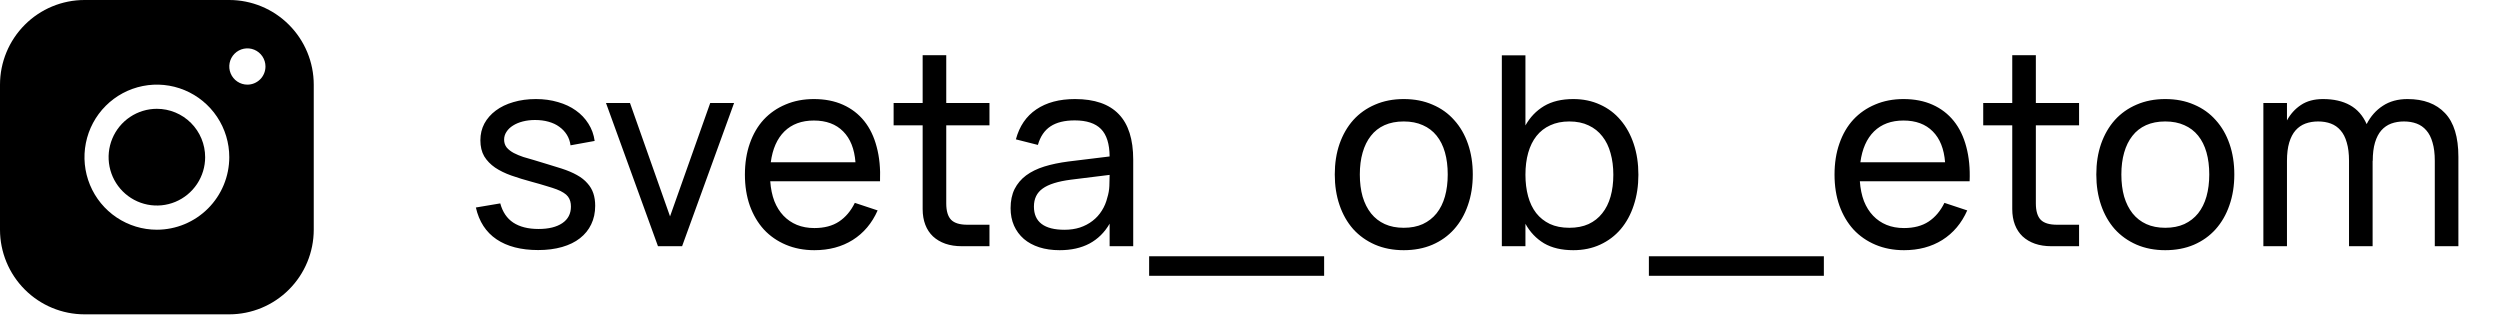<?xml version="1.0" encoding="UTF-8"?> <svg xmlns="http://www.w3.org/2000/svg" width="132" height="17" viewBox="0 0 132 17" fill="none"><path d="M12.106 0H4.46C3.278 0.001 2.144 0.472 1.308 1.31C0.472 2.148 0.001 3.284 0 4.469V12.129C0.001 13.314 0.472 14.45 1.308 15.287C2.144 16.125 3.278 16.596 4.46 16.597H12.106C13.288 16.596 14.422 16.125 15.258 15.287C16.094 14.45 16.565 13.314 16.566 12.129V4.469C16.565 3.284 16.094 2.148 15.258 1.31C14.422 0.472 13.288 0.001 12.106 0ZM8.283 12.129C7.527 12.129 6.788 11.904 6.159 11.483C5.53 11.062 5.04 10.464 4.751 9.764C4.462 9.065 4.386 8.294 4.534 7.551C4.681 6.809 5.045 6.126 5.58 5.59C6.114 5.055 6.796 4.69 7.537 4.542C8.279 4.394 9.047 4.47 9.746 4.76C10.444 5.05 11.042 5.541 11.462 6.171C11.882 6.801 12.106 7.541 12.106 8.299C12.105 9.314 11.702 10.288 10.985 11.006C10.268 11.724 9.297 12.128 8.283 12.129ZM13.062 4.469C12.873 4.469 12.688 4.412 12.531 4.307C12.373 4.202 12.251 4.052 12.179 3.877C12.106 3.702 12.087 3.51 12.124 3.324C12.161 3.138 12.252 2.968 12.386 2.834C12.52 2.7 12.69 2.609 12.875 2.572C13.061 2.535 13.253 2.554 13.427 2.626C13.602 2.699 13.751 2.822 13.856 2.979C13.961 3.136 14.017 3.322 14.017 3.511C14.017 3.765 13.917 4.009 13.738 4.188C13.558 4.368 13.315 4.469 13.062 4.469ZM10.832 8.299C10.832 8.804 10.682 9.297 10.402 9.717C10.122 10.137 9.724 10.464 9.258 10.658C8.793 10.851 8.28 10.902 7.786 10.803C7.291 10.705 6.837 10.461 6.481 10.104C6.124 9.747 5.882 9.292 5.783 8.797C5.685 8.302 5.735 7.788 5.928 7.322C6.121 6.855 6.448 6.456 6.867 6.176C7.286 5.895 7.779 5.745 8.283 5.745C8.959 5.745 9.607 6.014 10.085 6.493C10.563 6.972 10.832 7.622 10.832 8.299Z" fill="black"></path><path d="M28.416 13.203C27.511 13.203 26.778 13.014 26.218 12.636C25.658 12.258 25.294 11.698 25.126 10.956L26.414 10.739C26.536 11.192 26.764 11.53 27.1 11.754C27.441 11.978 27.887 12.09 28.437 12.09C28.969 12.09 29.387 11.987 29.69 11.782C29.994 11.577 30.145 11.285 30.145 10.907C30.145 10.804 30.134 10.711 30.11 10.627C30.087 10.538 30.047 10.457 29.991 10.382C29.935 10.307 29.858 10.24 29.76 10.179C29.662 10.114 29.539 10.053 29.389 9.997C29.254 9.946 29.074 9.887 28.85 9.822C28.626 9.752 28.367 9.677 28.073 9.598C27.691 9.495 27.334 9.386 27.002 9.269C26.671 9.152 26.384 9.012 26.141 8.849C25.899 8.681 25.707 8.483 25.567 8.254C25.432 8.021 25.364 7.738 25.364 7.407C25.364 7.085 25.434 6.791 25.574 6.525C25.719 6.259 25.92 6.03 26.176 5.839C26.438 5.643 26.748 5.494 27.107 5.391C27.467 5.284 27.863 5.23 28.297 5.23C28.717 5.23 29.107 5.284 29.466 5.391C29.826 5.494 30.138 5.641 30.404 5.832C30.675 6.023 30.897 6.257 31.069 6.532C31.242 6.803 31.352 7.106 31.398 7.442L30.124 7.673C30.096 7.463 30.031 7.276 29.928 7.113C29.826 6.95 29.693 6.81 29.529 6.693C29.371 6.576 29.182 6.488 28.962 6.427C28.748 6.366 28.51 6.336 28.248 6.336C28.02 6.336 27.805 6.362 27.604 6.413C27.404 6.464 27.231 6.537 27.086 6.63C26.942 6.719 26.827 6.828 26.743 6.959C26.659 7.085 26.617 7.223 26.617 7.372C26.617 7.535 26.664 7.675 26.757 7.792C26.855 7.904 26.979 8 27.128 8.079C27.282 8.158 27.45 8.228 27.632 8.289C27.819 8.345 28.003 8.399 28.185 8.45C28.414 8.515 28.652 8.588 28.899 8.667C29.151 8.742 29.401 8.819 29.648 8.898C29.966 9.001 30.236 9.115 30.46 9.241C30.689 9.367 30.873 9.512 31.013 9.675C31.158 9.834 31.263 10.011 31.328 10.207C31.394 10.403 31.426 10.622 31.426 10.865C31.426 11.229 31.356 11.556 31.216 11.845C31.081 12.13 30.883 12.375 30.621 12.58C30.365 12.781 30.05 12.935 29.676 13.042C29.303 13.149 28.883 13.203 28.416 13.203ZM34.741 13L31.997 5.44H33.264L35.378 11.425L37.499 5.44H38.759L36.015 13H34.741ZM42.999 12.041C43.522 12.041 43.956 11.927 44.301 11.698C44.647 11.469 44.925 11.14 45.135 10.711L46.339 11.11C46.04 11.787 45.601 12.307 45.023 12.671C44.449 13.03 43.774 13.21 42.999 13.21C42.449 13.21 41.947 13.114 41.495 12.923C41.042 12.732 40.654 12.463 40.333 12.118C40.015 11.768 39.768 11.348 39.59 10.858C39.418 10.368 39.331 9.822 39.331 9.22C39.331 8.613 39.418 8.065 39.59 7.575C39.763 7.08 40.008 6.66 40.325 6.315C40.648 5.97 41.032 5.704 41.48 5.517C41.928 5.326 42.425 5.23 42.971 5.23C43.55 5.23 44.063 5.33 44.511 5.531C44.959 5.732 45.333 6.019 45.632 6.392C45.93 6.765 46.15 7.22 46.289 7.757C46.434 8.294 46.492 8.898 46.465 9.57H40.669C40.697 9.962 40.769 10.312 40.886 10.62C41.007 10.923 41.168 11.18 41.368 11.39C41.569 11.6 41.805 11.761 42.075 11.873C42.351 11.985 42.659 12.041 42.999 12.041ZM45.169 8.569C45.114 7.86 44.897 7.316 44.519 6.938C44.141 6.555 43.625 6.364 42.971 6.364C42.328 6.364 41.809 6.555 41.417 6.938C41.03 7.321 40.79 7.864 40.697 8.569H45.169ZM47.183 5.44H48.716V2.913H49.962V5.44H52.244V6.616H49.962V10.739C49.962 11.14 50.048 11.43 50.221 11.607C50.394 11.78 50.678 11.866 51.075 11.866H52.244V13H50.781C50.459 13 50.17 12.956 49.913 12.867C49.661 12.778 49.444 12.65 49.262 12.482C49.085 12.314 48.949 12.109 48.856 11.866C48.763 11.623 48.716 11.348 48.716 11.04V6.616H47.183V5.44ZM56.761 5.23C57.792 5.23 58.562 5.496 59.071 6.028C59.58 6.555 59.834 7.356 59.834 8.429V13H58.588V11.81C58.322 12.272 57.967 12.622 57.524 12.86C57.085 13.093 56.56 13.21 55.949 13.21C55.552 13.21 55.193 13.159 54.871 13.056C54.553 12.953 54.283 12.806 54.059 12.615C53.835 12.419 53.662 12.186 53.541 11.915C53.419 11.64 53.359 11.332 53.359 10.991C53.359 10.604 53.429 10.268 53.569 9.983C53.714 9.698 53.916 9.458 54.178 9.262C54.444 9.066 54.764 8.91 55.137 8.793C55.515 8.676 55.94 8.588 56.411 8.527L58.588 8.261C58.583 7.598 58.431 7.115 58.133 6.812C57.834 6.509 57.372 6.357 56.747 6.357C56.21 6.357 55.783 6.462 55.466 6.672C55.148 6.882 54.927 7.209 54.801 7.652L53.639 7.358C53.825 6.663 54.185 6.135 54.717 5.776C55.254 5.412 55.935 5.23 56.761 5.23ZM56.551 9.486C55.86 9.575 55.361 9.731 55.053 9.955C54.745 10.174 54.591 10.492 54.591 10.907C54.591 11.313 54.726 11.619 54.997 11.824C55.267 12.029 55.671 12.132 56.208 12.132C56.502 12.132 56.773 12.092 57.02 12.013C57.272 11.929 57.493 11.812 57.685 11.663C57.881 11.514 58.044 11.334 58.175 11.124C58.31 10.914 58.408 10.681 58.469 10.424C58.529 10.233 58.565 10.032 58.574 9.822C58.583 9.612 58.588 9.423 58.588 9.255V9.234L56.551 9.486ZM60.674 14.561V13.532H69.914V14.561H60.674ZM74.116 13.21C73.556 13.21 73.05 13.112 72.597 12.916C72.149 12.72 71.766 12.447 71.449 12.097C71.136 11.742 70.896 11.32 70.728 10.83C70.56 10.34 70.476 9.801 70.476 9.213C70.476 8.62 70.56 8.081 70.728 7.596C70.901 7.106 71.143 6.686 71.456 6.336C71.773 5.986 72.156 5.715 72.604 5.524C73.057 5.328 73.561 5.23 74.116 5.23C74.681 5.23 75.187 5.328 75.635 5.524C76.088 5.715 76.47 5.988 76.783 6.343C77.1 6.693 77.343 7.113 77.511 7.603C77.679 8.088 77.763 8.625 77.763 9.213C77.763 9.806 77.677 10.347 77.504 10.837C77.336 11.327 77.093 11.749 76.776 12.104C76.463 12.454 76.081 12.727 75.628 12.923C75.18 13.114 74.676 13.21 74.116 13.21ZM74.116 12.027C74.499 12.027 74.835 11.962 75.124 11.831C75.413 11.696 75.656 11.507 75.852 11.264C76.048 11.017 76.195 10.72 76.293 10.375C76.391 10.025 76.44 9.638 76.44 9.213C76.44 8.779 76.391 8.389 76.293 8.044C76.195 7.699 76.048 7.405 75.852 7.162C75.656 6.919 75.413 6.735 75.124 6.609C74.835 6.478 74.499 6.413 74.116 6.413C73.733 6.413 73.395 6.478 73.101 6.609C72.812 6.74 72.571 6.929 72.38 7.176C72.189 7.419 72.044 7.713 71.946 8.058C71.848 8.399 71.799 8.784 71.799 9.213C71.799 9.647 71.848 10.037 71.946 10.382C72.049 10.727 72.198 11.024 72.394 11.271C72.59 11.514 72.83 11.7 73.115 11.831C73.404 11.962 73.738 12.027 74.116 12.027ZM79.297 2.92H80.543V6.623C80.786 6.189 81.113 5.848 81.523 5.601C81.939 5.354 82.454 5.23 83.07 5.23C83.588 5.23 84.06 5.328 84.484 5.524C84.909 5.715 85.271 5.988 85.569 6.343C85.868 6.693 86.099 7.113 86.262 7.603C86.426 8.093 86.507 8.634 86.507 9.227C86.507 9.81 86.426 10.347 86.262 10.837C86.104 11.322 85.875 11.742 85.576 12.097C85.278 12.447 84.916 12.72 84.491 12.916C84.067 13.112 83.593 13.21 83.07 13.21C82.454 13.21 81.939 13.089 81.523 12.846C81.113 12.599 80.786 12.256 80.543 11.817V13H79.297V2.92ZM82.86 6.413C82.478 6.413 82.142 6.481 81.852 6.616C81.563 6.747 81.32 6.936 81.124 7.183C80.933 7.426 80.788 7.72 80.69 8.065C80.592 8.41 80.543 8.798 80.543 9.227C80.543 9.638 80.59 10.016 80.683 10.361C80.777 10.706 80.919 11.003 81.11 11.25C81.302 11.493 81.542 11.684 81.831 11.824C82.121 11.959 82.464 12.027 82.86 12.027C83.248 12.027 83.586 11.962 83.875 11.831C84.165 11.696 84.405 11.507 84.596 11.264C84.792 11.021 84.939 10.727 85.037 10.382C85.135 10.037 85.184 9.652 85.184 9.227C85.184 8.812 85.135 8.431 85.037 8.086C84.944 7.741 84.799 7.444 84.603 7.197C84.412 6.95 84.172 6.758 83.882 6.623C83.593 6.483 83.252 6.413 82.86 6.413ZM87.061 14.561V13.532H96.3V14.561H87.061ZM100.531 12.041C101.053 12.041 101.487 11.927 101.833 11.698C102.178 11.469 102.456 11.14 102.666 10.711L103.87 11.11C103.571 11.787 103.132 12.307 102.554 12.671C101.98 13.03 101.305 13.21 100.531 13.21C99.98 13.21 99.478 13.114 99.026 12.923C98.573 12.732 98.186 12.463 97.864 12.118C97.546 11.768 97.299 11.348 97.122 10.858C96.949 10.368 96.863 9.822 96.863 9.22C96.863 8.613 96.949 8.065 97.122 7.575C97.294 7.08 97.539 6.66 97.857 6.315C98.179 5.97 98.564 5.704 99.012 5.517C99.46 5.326 99.957 5.23 100.503 5.23C101.081 5.23 101.595 5.33 102.043 5.531C102.491 5.732 102.864 6.019 103.163 6.392C103.461 6.765 103.681 7.22 103.821 7.757C103.965 8.294 104.024 8.898 103.996 9.57H98.2C98.228 9.962 98.3 10.312 98.417 10.62C98.538 10.923 98.699 11.18 98.9 11.39C99.1 11.6 99.336 11.761 99.607 11.873C99.882 11.985 100.19 12.041 100.531 12.041ZM102.701 8.569C102.645 7.86 102.428 7.316 102.05 6.938C101.672 6.555 101.156 6.364 100.503 6.364C99.859 6.364 99.341 6.555 98.949 6.938C98.561 7.321 98.321 7.864 98.228 8.569H102.701ZM104.714 5.44H106.247V2.913H107.493V5.44H109.775V6.616H107.493V10.739C107.493 11.14 107.58 11.43 107.752 11.607C107.925 11.78 108.21 11.866 108.606 11.866H109.775V13H108.312C107.99 13 107.701 12.956 107.444 12.867C107.192 12.778 106.975 12.65 106.793 12.482C106.616 12.314 106.481 12.109 106.387 11.866C106.294 11.623 106.247 11.348 106.247 11.04V6.616H104.714V5.44ZM114.325 13.21C113.765 13.21 113.259 13.112 112.806 12.916C112.358 12.72 111.975 12.447 111.658 12.097C111.345 11.742 111.105 11.32 110.937 10.83C110.769 10.34 110.685 9.801 110.685 9.213C110.685 8.62 110.769 8.081 110.937 7.596C111.11 7.106 111.352 6.686 111.665 6.336C111.982 5.986 112.365 5.715 112.813 5.524C113.266 5.328 113.77 5.23 114.325 5.23C114.89 5.23 115.396 5.328 115.844 5.524C116.297 5.715 116.679 5.988 116.992 6.343C117.309 6.693 117.552 7.113 117.72 7.603C117.888 8.088 117.972 8.625 117.972 9.213C117.972 9.806 117.886 10.347 117.713 10.837C117.545 11.327 117.302 11.749 116.985 12.104C116.672 12.454 116.29 12.727 115.837 12.923C115.389 13.114 114.885 13.21 114.325 13.21ZM114.325 12.027C114.708 12.027 115.044 11.962 115.333 11.831C115.622 11.696 115.865 11.507 116.061 11.264C116.257 11.017 116.404 10.72 116.502 10.375C116.6 10.025 116.649 9.638 116.649 9.213C116.649 8.779 116.6 8.389 116.502 8.044C116.404 7.699 116.257 7.405 116.061 7.162C115.865 6.919 115.622 6.735 115.333 6.609C115.044 6.478 114.708 6.413 114.325 6.413C113.942 6.413 113.604 6.478 113.31 6.609C113.021 6.74 112.78 6.929 112.589 7.176C112.398 7.419 112.253 7.713 112.155 8.058C112.057 8.399 112.008 8.784 112.008 9.213C112.008 9.647 112.057 10.037 112.155 10.382C112.258 10.727 112.407 11.024 112.603 11.271C112.799 11.514 113.039 11.7 113.324 11.831C113.613 11.962 113.947 12.027 114.325 12.027ZM124.028 8.492C124.028 8.114 123.989 7.792 123.909 7.526C123.835 7.26 123.725 7.045 123.58 6.882C123.44 6.719 123.27 6.6 123.069 6.525C122.869 6.45 122.645 6.413 122.397 6.413C122.155 6.413 121.931 6.45 121.725 6.525C121.525 6.6 121.352 6.719 121.207 6.882C121.063 7.045 120.951 7.26 120.871 7.526C120.792 7.792 120.752 8.114 120.752 8.492V13H119.506V5.44H120.752V6.357C120.934 6.021 121.179 5.75 121.487 5.545C121.8 5.335 122.19 5.23 122.656 5.23C123.216 5.23 123.69 5.337 124.077 5.552C124.465 5.767 124.759 6.1 124.959 6.553C125.169 6.142 125.454 5.82 125.813 5.587C126.173 5.349 126.607 5.23 127.115 5.23C127.969 5.23 128.63 5.477 129.096 5.972C129.568 6.467 129.803 7.237 129.803 8.282V13H128.557V8.492C128.557 8.114 128.518 7.792 128.438 7.526C128.364 7.26 128.254 7.045 128.109 6.882C127.969 6.719 127.799 6.6 127.598 6.525C127.398 6.45 127.174 6.413 126.926 6.413C126.684 6.413 126.46 6.45 126.254 6.525C126.054 6.6 125.881 6.719 125.736 6.882C125.592 7.045 125.48 7.26 125.4 7.526C125.321 7.792 125.281 8.114 125.281 8.492H125.274V13H124.028V8.492Z" fill="black"></path></svg> 